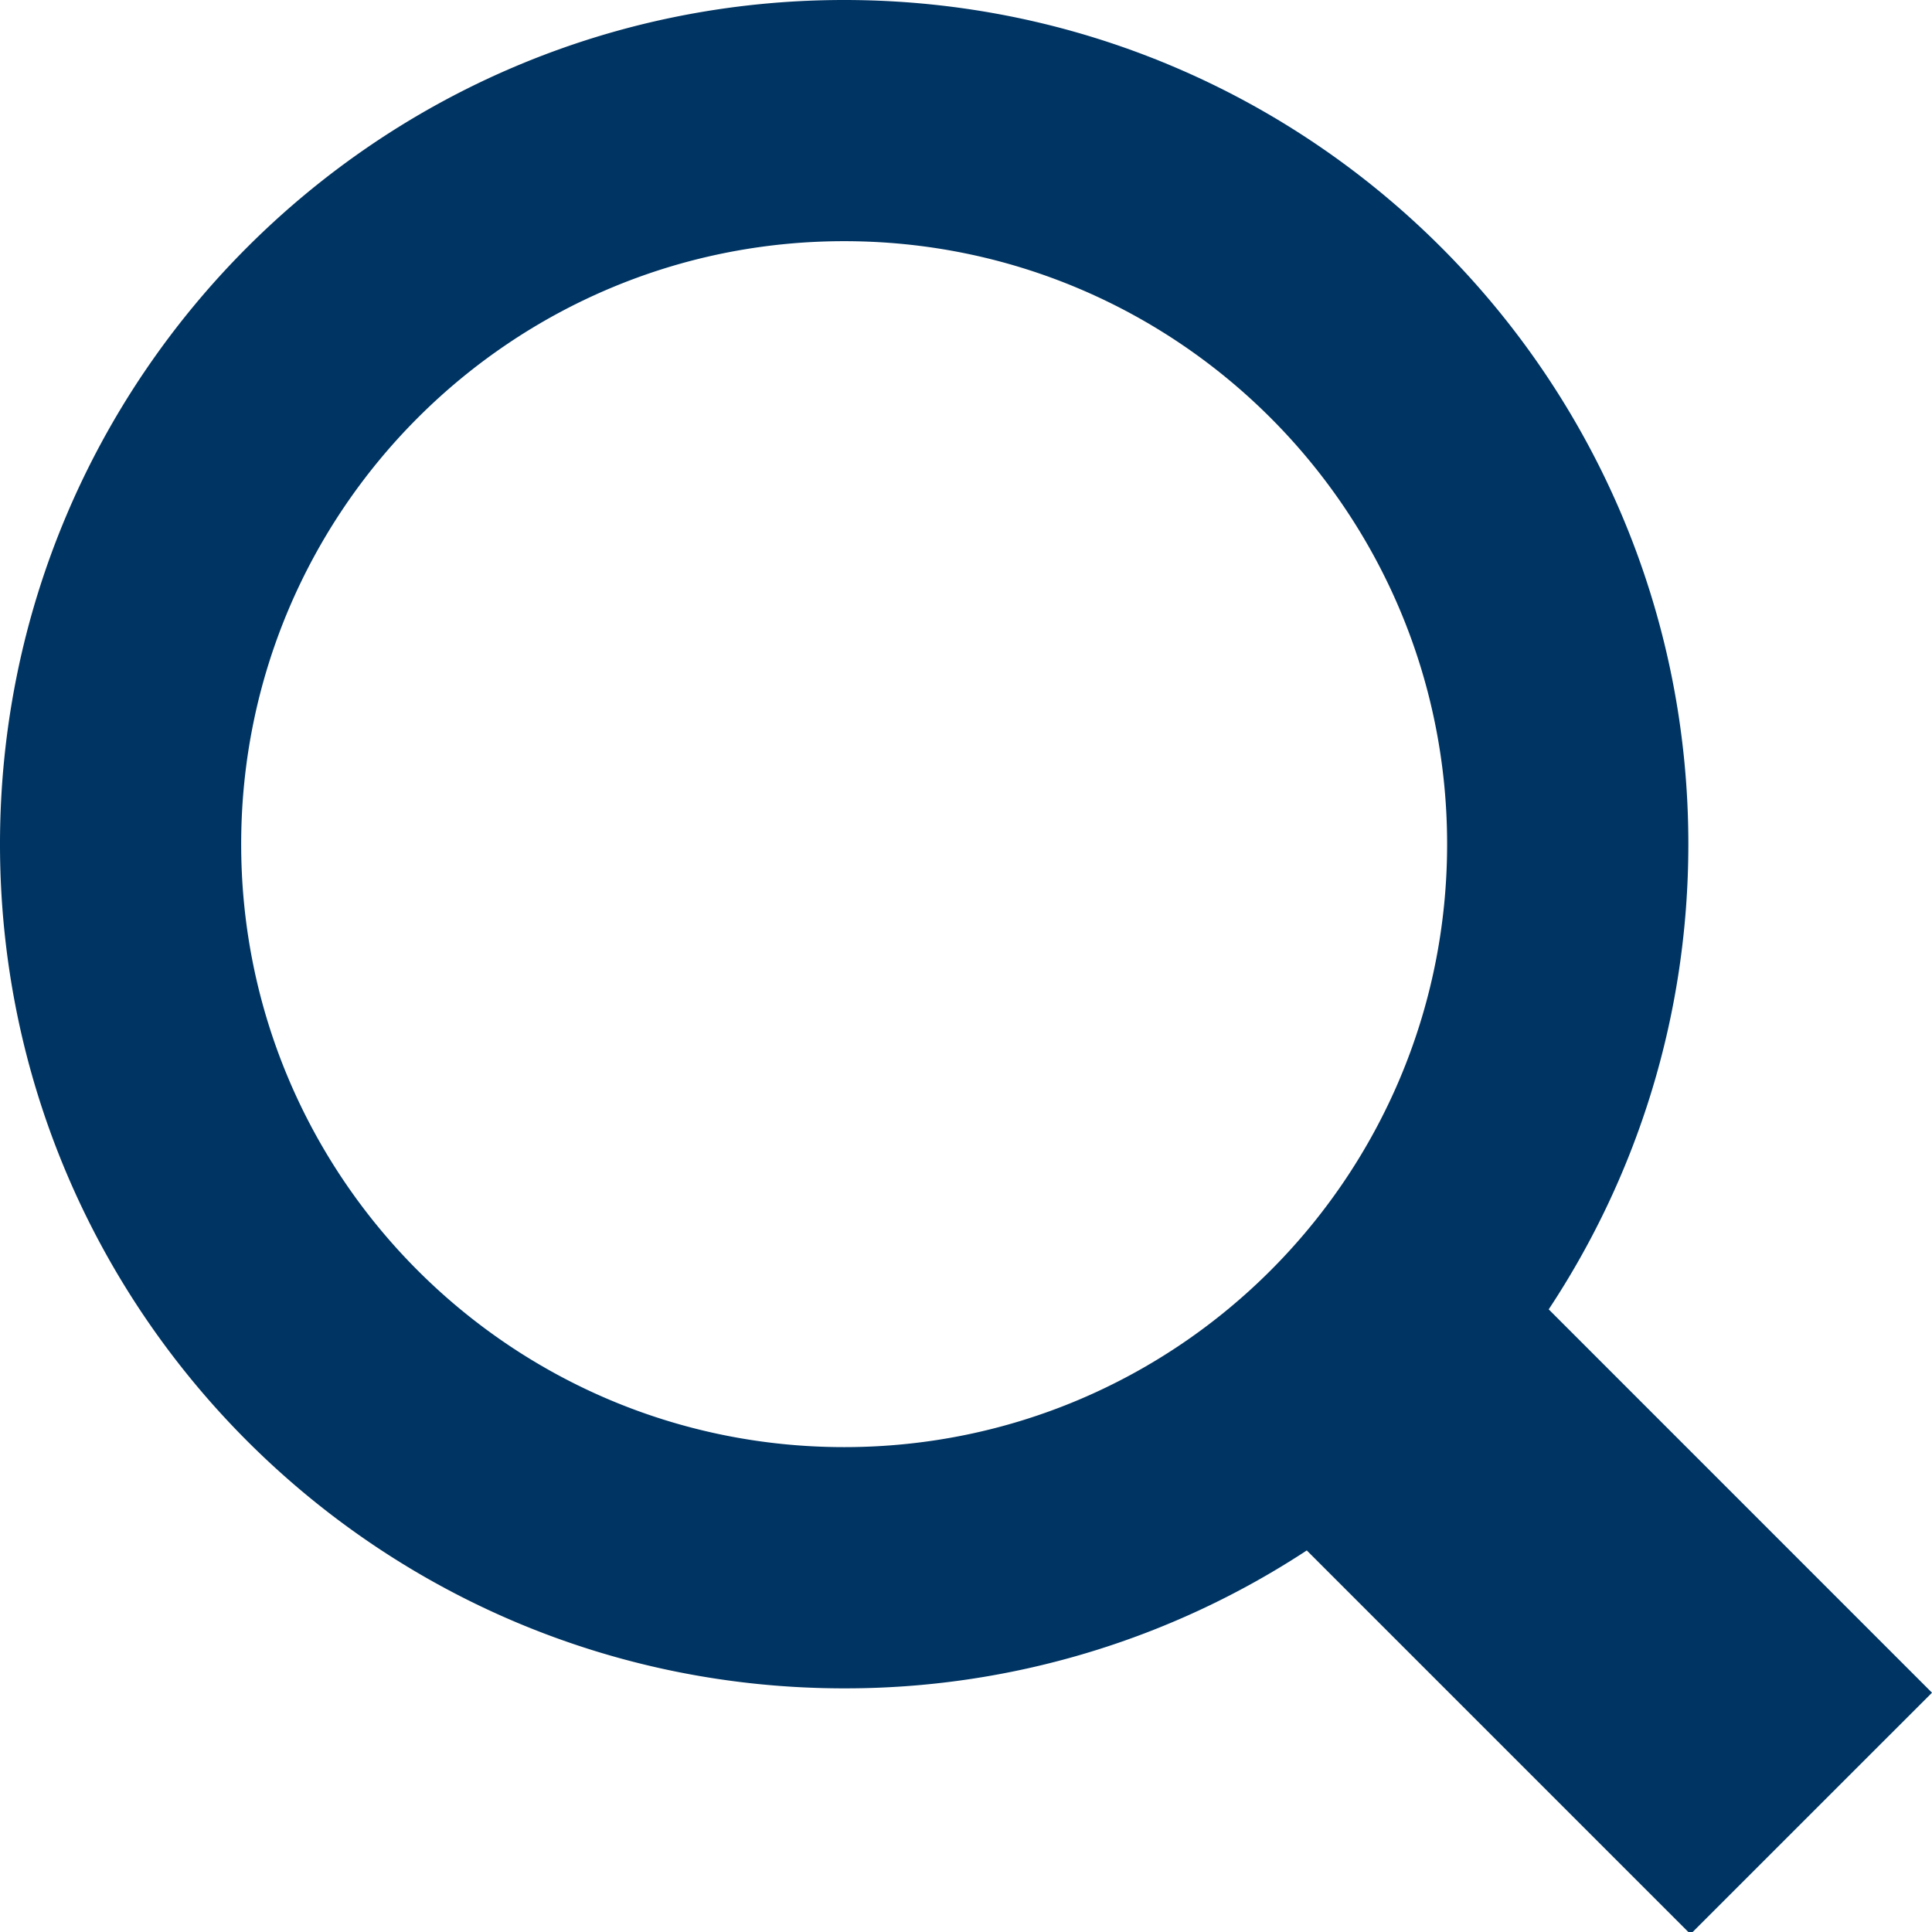 <svg width="36" height="36" viewBox="0 0 36 36" xmlns="http://www.w3.org/2000/svg"><title>magnifier</title><path d="M24.35 28.89a15.656 15.656 0 0 1-8.62 2.57C7.042 31.46 0 24.416 0 15.73 0 7.042 7.042 0 15.73 0c8.687 0 15.73 7.042 15.73 15.73 0 3.203-.958 6.183-2.602 8.668L36 31.541l-4.5 4.499-7.15-7.15zm-8.62-1.925c6.205 0 11.235-5.03 11.235-11.235 0-6.205-5.03-11.236-11.235-11.236-6.205 0-11.236 5.03-11.236 11.236 0 6.205 5.03 11.235 11.236 11.235z" fill="#003462" fill-rule="evenodd"/></svg>